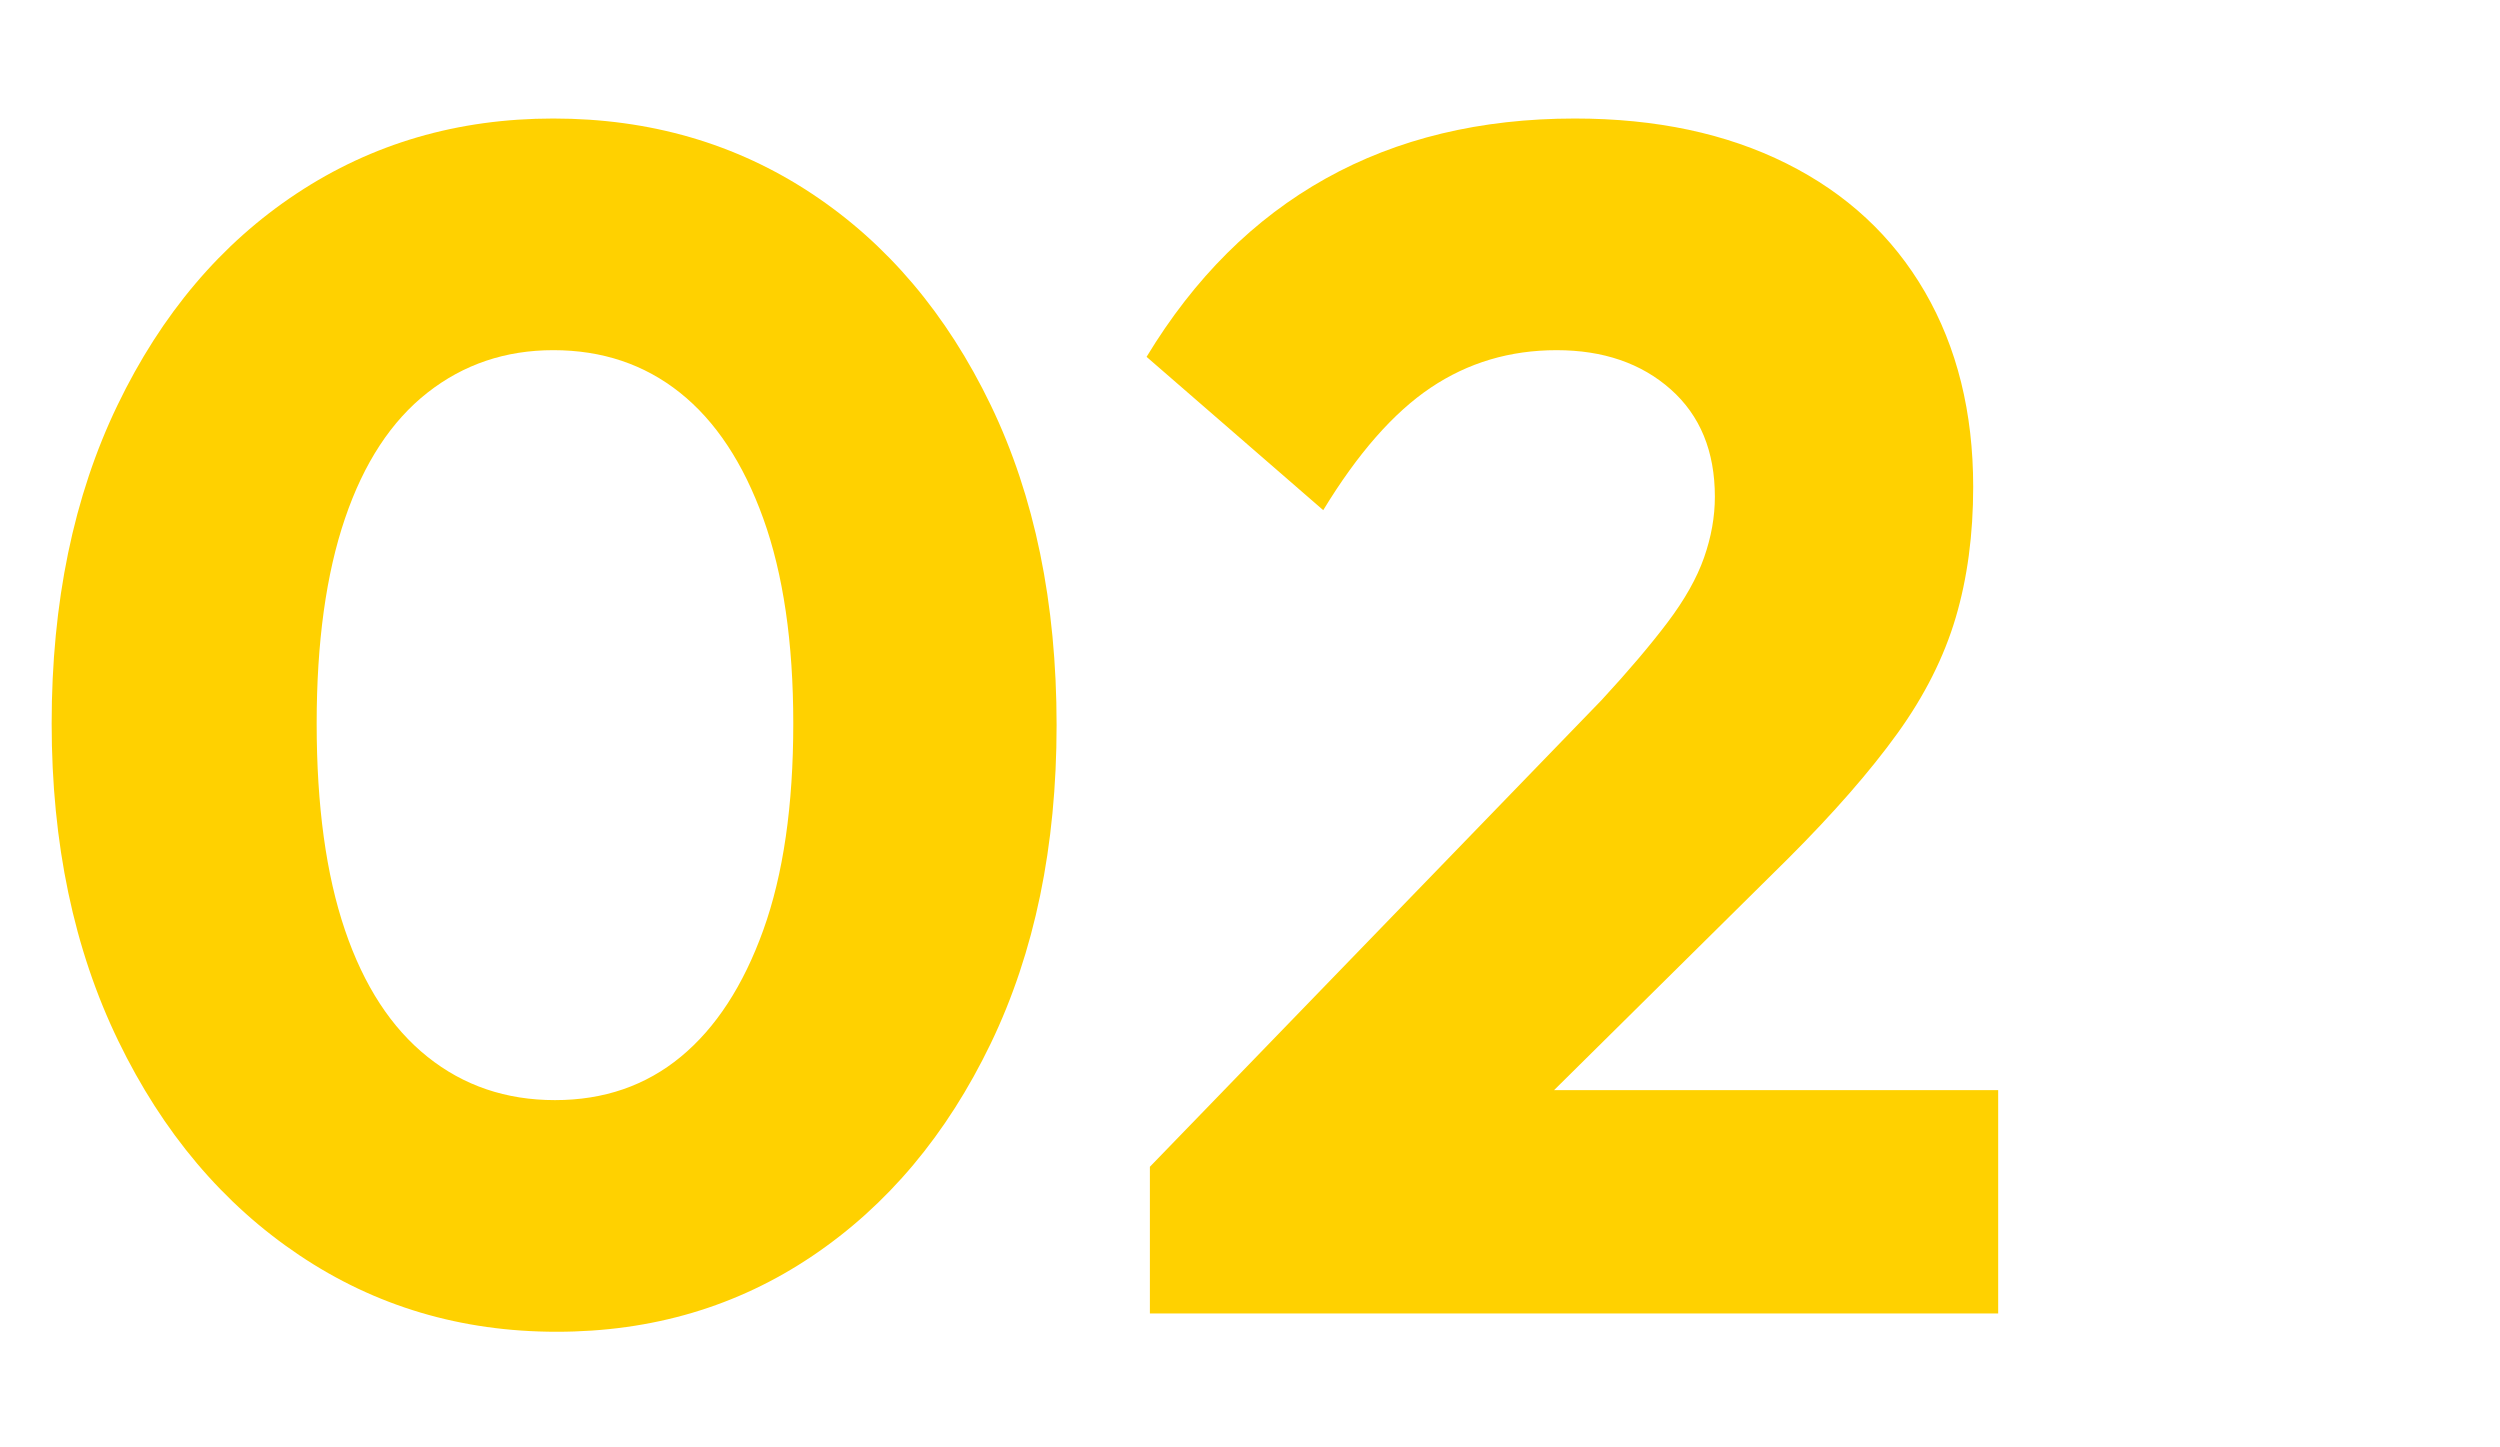<svg xmlns="http://www.w3.org/2000/svg" id="a" data-name="Ebene 1" width="197" height="114" viewBox="0 0 197 114"><path d="M43.862,104.943c-7.53,0-14.294-2.013-20.289-6.041-5.998-4.025-10.749-9.652-14.249-16.875-3.503-7.223-5.253-15.562-5.253-25.017,0-9.542,1.728-17.903,5.188-25.083,3.457-7.178,8.162-12.739,14.117-16.678,5.952-3.94,12.693-5.91,20.224-5.91,7.617,0,14.4,1.97,20.355,5.91,5.953,3.939,10.658,9.5,14.117,16.678,3.458,7.18,5.188,15.584,5.188,25.214,0,9.544-1.729,17.905-5.188,25.083-3.459,7.18-8.142,12.761-14.052,16.744-5.909,3.984-12.63,5.975-20.158,5.975Zm-.131-18.254c3.852,0,7.157-1.137,9.915-3.414,2.758-2.275,4.924-5.602,6.5-9.98,1.576-4.377,2.364-9.805,2.364-16.285,0-6.39-.788-11.774-2.364-16.153-1.576-4.376-3.765-7.682-6.566-9.915-2.803-2.233-6.129-3.349-9.98-3.349-3.766,0-7.071,1.116-9.915,3.349-2.846,2.232-5.013,5.538-6.5,9.915-1.49,4.379-2.232,9.763-2.232,16.153,0,6.48,.742,11.908,2.232,16.285,1.487,4.379,3.654,7.705,6.5,9.98,2.844,2.277,6.193,3.414,10.047,3.414Z" fill="#ffd100"></path><path d="M90.611,91.942l35.59-36.771c2.101-2.275,3.828-4.311,5.187-6.106,1.356-1.793,2.319-3.5,2.89-5.122,.568-1.619,.854-3.217,.854-4.793,0-3.589-1.161-6.412-3.48-8.47-2.32-2.056-5.318-3.086-8.995-3.086s-6.983,.985-9.915,2.955c-2.935,1.97-5.758,5.187-8.471,9.652l-13.921-12.082c3.764-6.215,8.471-10.9,14.118-14.052,5.646-3.152,12.19-4.728,19.633-4.728,6.39,0,11.95,1.182,16.678,3.546,4.729,2.364,8.36,5.735,10.9,10.112,2.538,4.379,3.809,9.5,3.809,15.365,0,3.766-.46,7.203-1.379,10.309-.92,3.109-2.452,6.152-4.597,9.127-2.146,2.978-5.013,6.261-8.602,9.85l-24.82,24.558-25.478-.263Zm0,11.557v-11.557l17.467-6.041h49.378v17.598H90.611Z" fill="#ffd100"></path></svg>